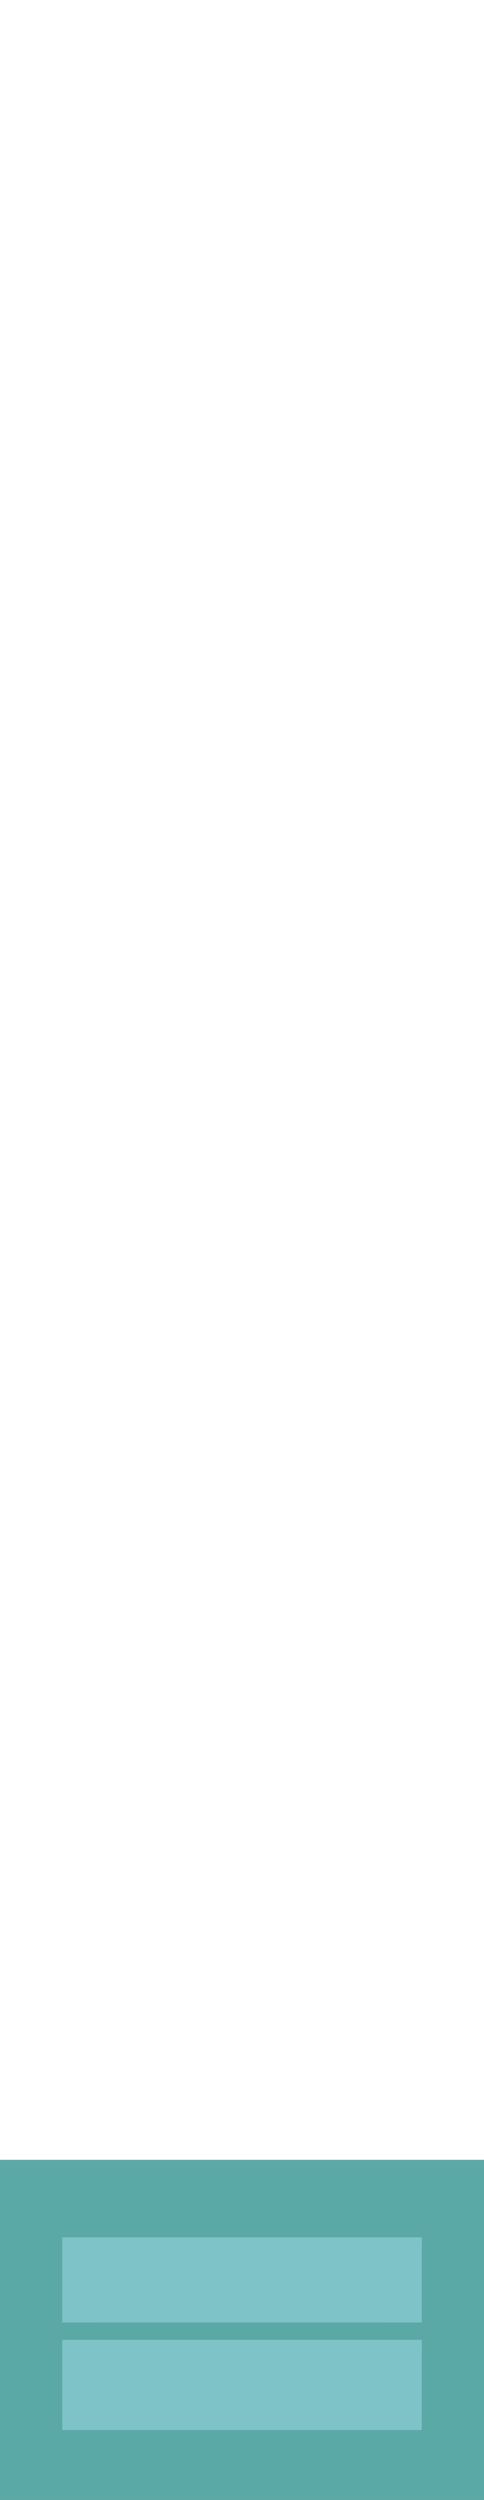 <?xml version="1.0" encoding="UTF-8" ?>
<!DOCTYPE svg PUBLIC "-//W3C//DTD SVG 1.1//EN" "http://www.w3.org/Graphics/SVG/1.1/DTD/svg11.dtd">
<svg width="194pt" height="1000pt" viewBox="0 0 194 1000" version="1.1" xmlns="http://www.w3.org/2000/svg">
<path fill="#5ba9a6" stroke="#5ba9a6" stroke-width="0.094" opacity="1.00" d=" M 0.00 864.00 C 64.67 864.00 129.33 864.00 194.00 864.00 L 194.00 1000.00 L 0.00 1000.00 L 0.00 864.00 M 25.00 895.01 C 25.00 906.33 25.00 917.65 24.99 928.99 C 72.99 929.01 121.00 929.01 169.00 928.99 C 169.00 917.66 169.00 906.33 169.01 895.01 C 121.01 894.99 73.00 894.99 25.00 895.01 M 25.00 936.01 C 25.00 948.00 25.00 959.99 24.99 971.99 C 72.99 972.01 121.00 972.01 169.00 971.99 C 169.00 959.98 169.00 947.99 169.01 936.01 C 121.01 935.99 73.00 935.98 25.00 936.01 Z" />
<path fill="#7dc3c8" stroke="#7dc3c8" stroke-width="0.094" opacity="1.00" d=" M 25.00 895.01 C 73.00 894.99 121.01 894.99 169.01 895.01 C 169.00 906.33 169.00 917.66 169.00 928.99 C 121.00 929.01 72.99 929.01 24.99 928.99 C 25.00 917.65 25.00 906.33 25.00 895.01 Z" />
<path fill="#7dc3c8" stroke="#7dc3c8" stroke-width="0.094" opacity="1.00" d=" M 25.00 936.01 C 73.00 935.98 121.01 935.99 169.01 936.01 C 169.00 947.99 169.00 959.98 169.00 971.99 C 121.00 972.01 72.99 972.01 24.99 971.99 C 25.00 959.99 25.00 948.00 25.00 936.01 Z" />
</svg>
